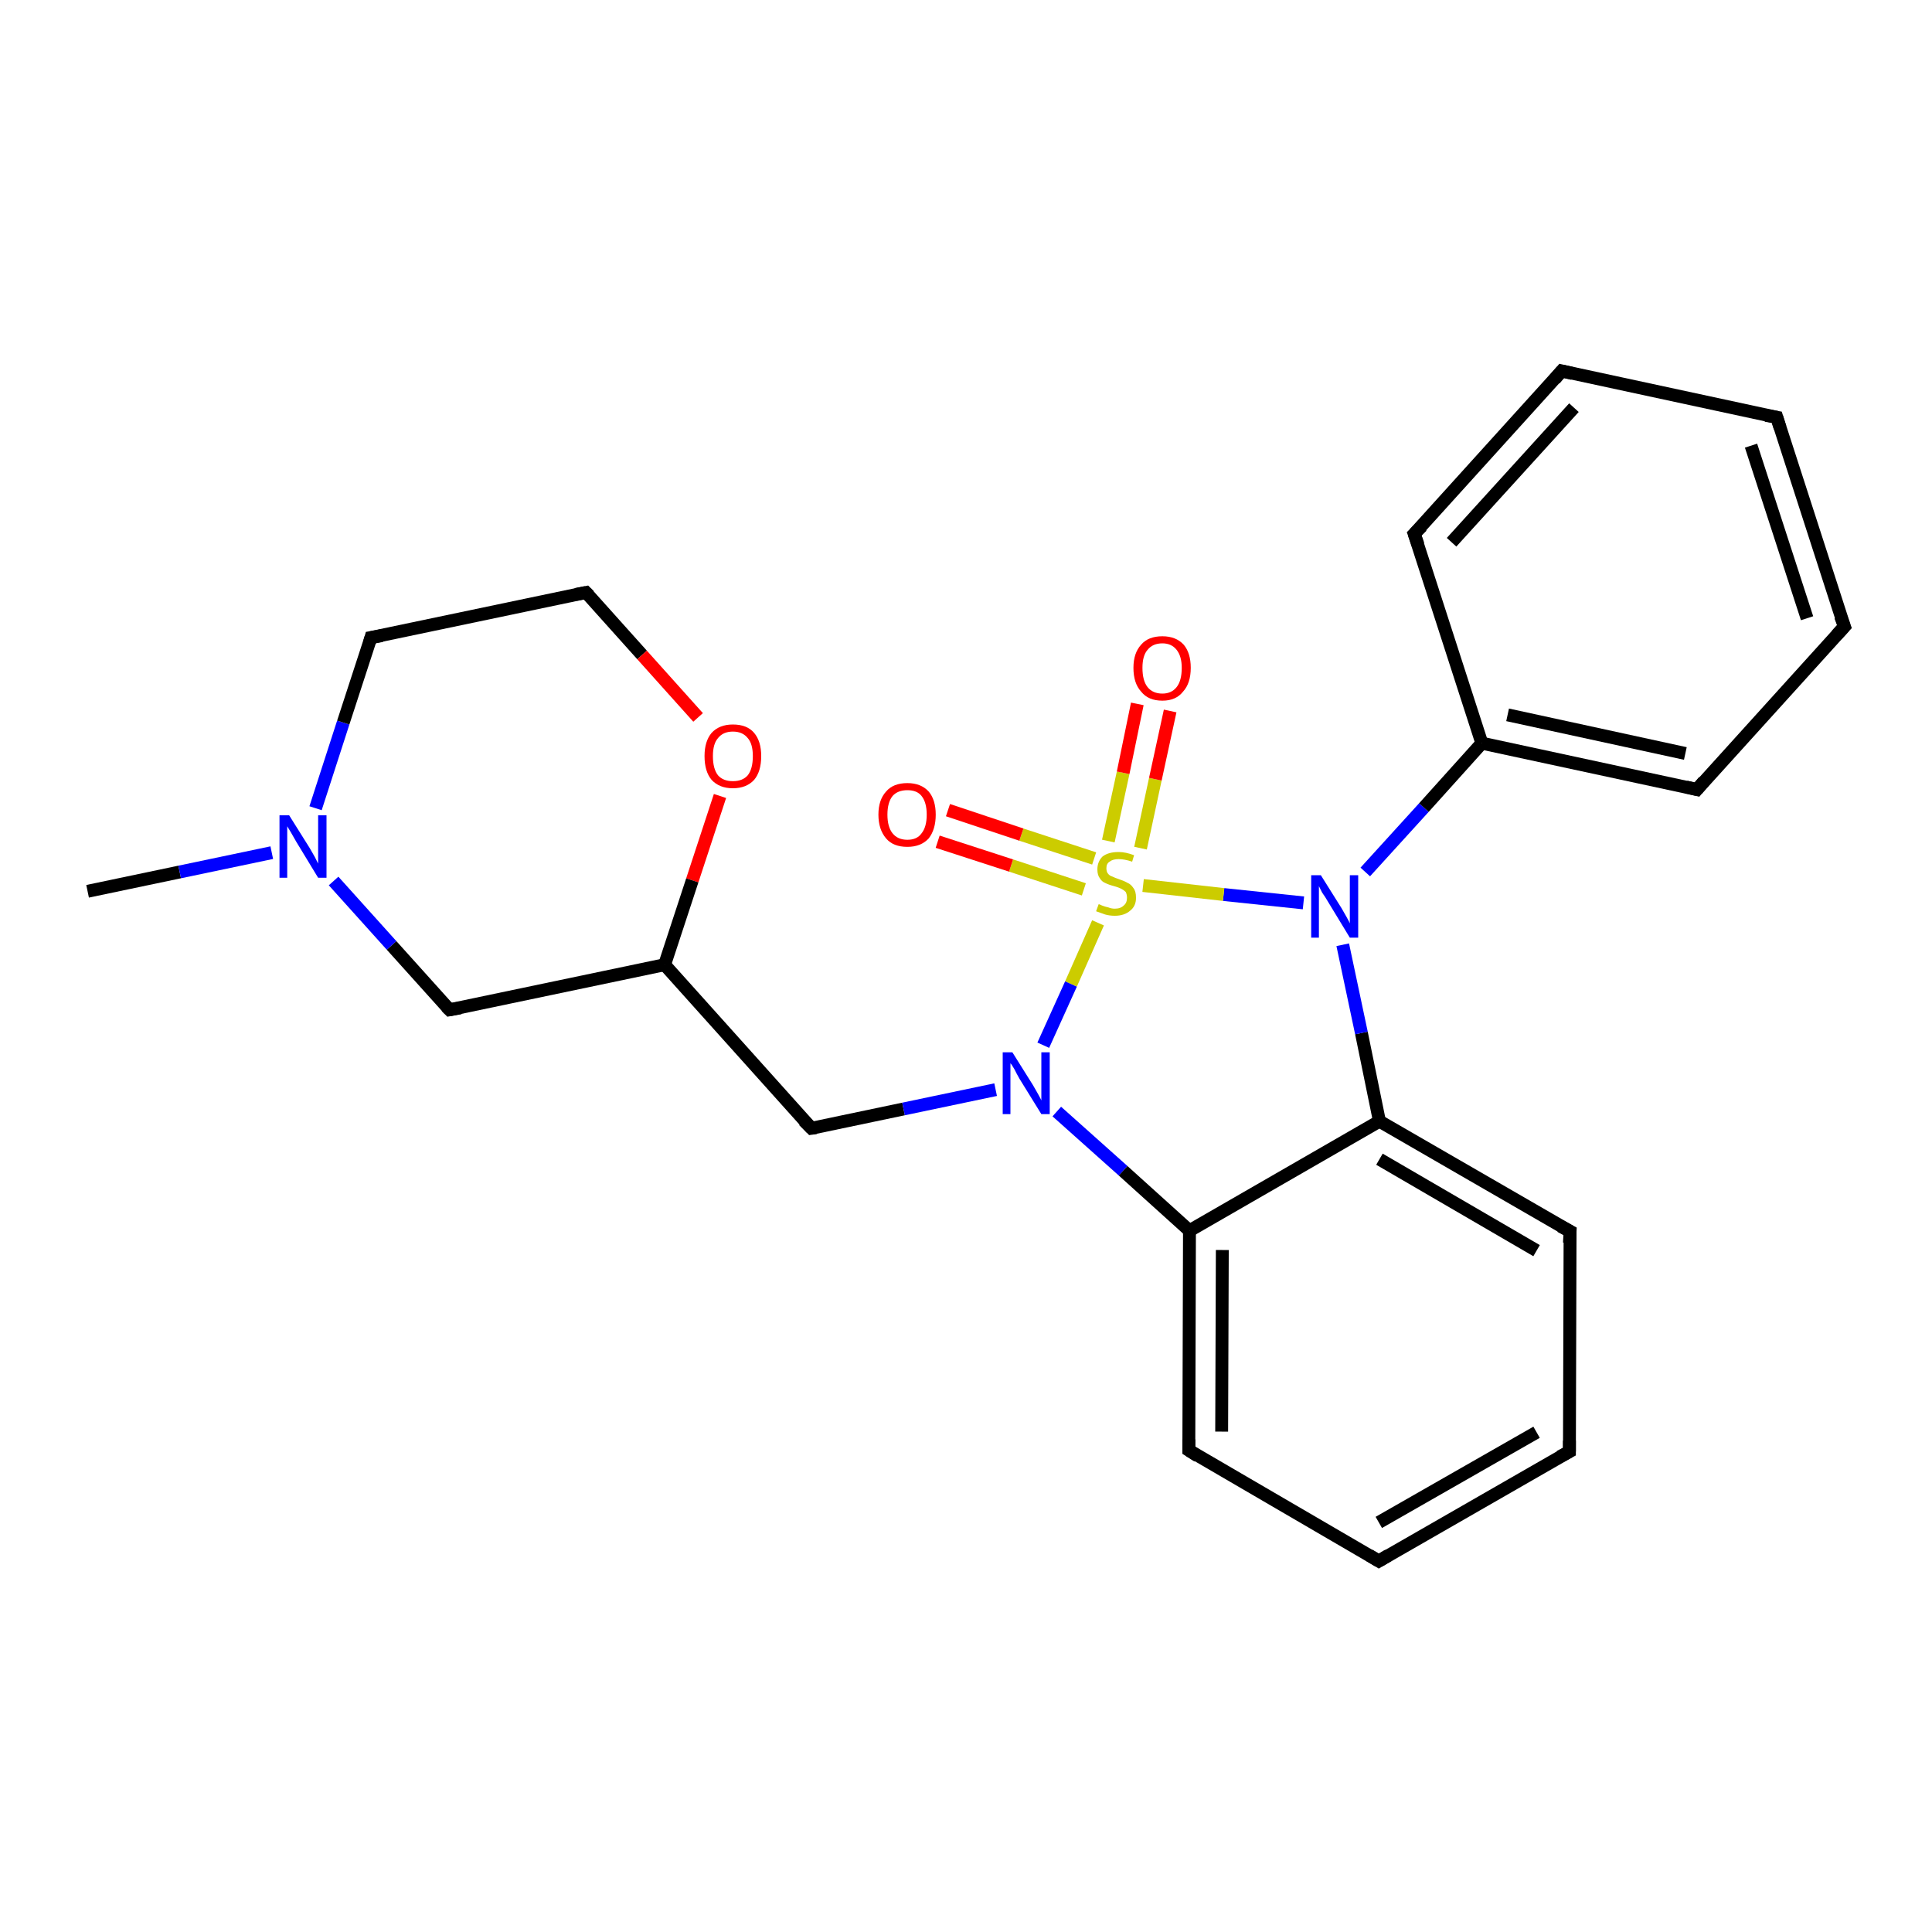 <?xml version='1.0' encoding='iso-8859-1'?>
<svg version='1.1' baseProfile='full'
              xmlns='http://www.w3.org/2000/svg'
                      xmlns:rdkit='http://www.rdkit.org/xml'
                      xmlns:xlink='http://www.w3.org/1999/xlink'
                  xml:space='preserve'
width='300px' height='300px' viewBox='0 0 300 300'>
<!-- END OF HEADER -->
<rect style='opacity:1.0;fill:#FFFFFF;stroke:none' width='300.0' height='300.0' x='0.0' y='0.0'> </rect>
<path class='bond-0 atom-0 atom-1' d='M 13.6,138.4 L 27.9,135.4' style='fill:none;fill-rule:evenodd;stroke:#000000;stroke-width:2.0px;stroke-linecap:butt;stroke-linejoin:miter;stroke-opacity:1' />
<path class='bond-0 atom-0 atom-1' d='M 27.9,135.4 L 42.2,132.4' style='fill:none;fill-rule:evenodd;stroke:#0000FF;stroke-width:2.0px;stroke-linecap:butt;stroke-linejoin:miter;stroke-opacity:1' />
<path class='bond-1 atom-1 atom-2' d='M 49.0,125.5 L 53.3,112.2' style='fill:none;fill-rule:evenodd;stroke:#0000FF;stroke-width:2.0px;stroke-linecap:butt;stroke-linejoin:miter;stroke-opacity:1' />
<path class='bond-1 atom-1 atom-2' d='M 53.3,112.2 L 57.6,99.0' style='fill:none;fill-rule:evenodd;stroke:#000000;stroke-width:2.0px;stroke-linecap:butt;stroke-linejoin:miter;stroke-opacity:1' />
<path class='bond-2 atom-2 atom-3' d='M 57.6,99.0 L 91.0,92.0' style='fill:none;fill-rule:evenodd;stroke:#000000;stroke-width:2.0px;stroke-linecap:butt;stroke-linejoin:miter;stroke-opacity:1' />
<path class='bond-3 atom-3 atom-4' d='M 91.0,92.0 L 99.7,101.7' style='fill:none;fill-rule:evenodd;stroke:#000000;stroke-width:2.0px;stroke-linecap:butt;stroke-linejoin:miter;stroke-opacity:1' />
<path class='bond-3 atom-3 atom-4' d='M 99.7,101.7 L 108.4,111.4' style='fill:none;fill-rule:evenodd;stroke:#FF0000;stroke-width:2.0px;stroke-linecap:butt;stroke-linejoin:miter;stroke-opacity:1' />
<path class='bond-4 atom-4 atom-5' d='M 111.8,123.6 L 107.5,136.7' style='fill:none;fill-rule:evenodd;stroke:#FF0000;stroke-width:2.0px;stroke-linecap:butt;stroke-linejoin:miter;stroke-opacity:1' />
<path class='bond-4 atom-4 atom-5' d='M 107.5,136.7 L 103.2,149.8' style='fill:none;fill-rule:evenodd;stroke:#000000;stroke-width:2.0px;stroke-linecap:butt;stroke-linejoin:miter;stroke-opacity:1' />
<path class='bond-5 atom-5 atom-6' d='M 103.2,149.8 L 126.0,175.2' style='fill:none;fill-rule:evenodd;stroke:#000000;stroke-width:2.0px;stroke-linecap:butt;stroke-linejoin:miter;stroke-opacity:1' />
<path class='bond-6 atom-6 atom-7' d='M 126.0,175.2 L 140.3,172.2' style='fill:none;fill-rule:evenodd;stroke:#000000;stroke-width:2.0px;stroke-linecap:butt;stroke-linejoin:miter;stroke-opacity:1' />
<path class='bond-6 atom-6 atom-7' d='M 140.3,172.2 L 154.6,169.2' style='fill:none;fill-rule:evenodd;stroke:#0000FF;stroke-width:2.0px;stroke-linecap:butt;stroke-linejoin:miter;stroke-opacity:1' />
<path class='bond-7 atom-7 atom-8' d='M 164.1,172.6 L 174.4,181.8' style='fill:none;fill-rule:evenodd;stroke:#0000FF;stroke-width:2.0px;stroke-linecap:butt;stroke-linejoin:miter;stroke-opacity:1' />
<path class='bond-7 atom-7 atom-8' d='M 174.4,181.8 L 184.7,191.1' style='fill:none;fill-rule:evenodd;stroke:#000000;stroke-width:2.0px;stroke-linecap:butt;stroke-linejoin:miter;stroke-opacity:1' />
<path class='bond-8 atom-8 atom-9' d='M 184.7,191.1 L 184.6,225.2' style='fill:none;fill-rule:evenodd;stroke:#000000;stroke-width:2.0px;stroke-linecap:butt;stroke-linejoin:miter;stroke-opacity:1' />
<path class='bond-8 atom-8 atom-9' d='M 189.8,194.1 L 189.7,222.3' style='fill:none;fill-rule:evenodd;stroke:#000000;stroke-width:2.0px;stroke-linecap:butt;stroke-linejoin:miter;stroke-opacity:1' />
<path class='bond-9 atom-9 atom-10' d='M 184.6,225.2 L 214.1,242.4' style='fill:none;fill-rule:evenodd;stroke:#000000;stroke-width:2.0px;stroke-linecap:butt;stroke-linejoin:miter;stroke-opacity:1' />
<path class='bond-10 atom-10 atom-11' d='M 214.1,242.4 L 243.7,225.4' style='fill:none;fill-rule:evenodd;stroke:#000000;stroke-width:2.0px;stroke-linecap:butt;stroke-linejoin:miter;stroke-opacity:1' />
<path class='bond-10 atom-10 atom-11' d='M 214.1,236.4 L 238.6,222.4' style='fill:none;fill-rule:evenodd;stroke:#000000;stroke-width:2.0px;stroke-linecap:butt;stroke-linejoin:miter;stroke-opacity:1' />
<path class='bond-11 atom-11 atom-12' d='M 243.7,225.4 L 243.8,191.2' style='fill:none;fill-rule:evenodd;stroke:#000000;stroke-width:2.0px;stroke-linecap:butt;stroke-linejoin:miter;stroke-opacity:1' />
<path class='bond-12 atom-12 atom-13' d='M 243.8,191.2 L 214.2,174.1' style='fill:none;fill-rule:evenodd;stroke:#000000;stroke-width:2.0px;stroke-linecap:butt;stroke-linejoin:miter;stroke-opacity:1' />
<path class='bond-12 atom-12 atom-13' d='M 238.6,194.2 L 214.2,180.0' style='fill:none;fill-rule:evenodd;stroke:#000000;stroke-width:2.0px;stroke-linecap:butt;stroke-linejoin:miter;stroke-opacity:1' />
<path class='bond-13 atom-13 atom-14' d='M 214.2,174.1 L 211.4,160.4' style='fill:none;fill-rule:evenodd;stroke:#000000;stroke-width:2.0px;stroke-linecap:butt;stroke-linejoin:miter;stroke-opacity:1' />
<path class='bond-13 atom-13 atom-14' d='M 211.4,160.4 L 208.5,146.7' style='fill:none;fill-rule:evenodd;stroke:#0000FF;stroke-width:2.0px;stroke-linecap:butt;stroke-linejoin:miter;stroke-opacity:1' />
<path class='bond-14 atom-14 atom-15' d='M 212.0,135.4 L 221.1,125.4' style='fill:none;fill-rule:evenodd;stroke:#0000FF;stroke-width:2.0px;stroke-linecap:butt;stroke-linejoin:miter;stroke-opacity:1' />
<path class='bond-14 atom-14 atom-15' d='M 221.1,125.4 L 230.1,115.4' style='fill:none;fill-rule:evenodd;stroke:#000000;stroke-width:2.0px;stroke-linecap:butt;stroke-linejoin:miter;stroke-opacity:1' />
<path class='bond-15 atom-15 atom-16' d='M 230.1,115.4 L 263.5,122.6' style='fill:none;fill-rule:evenodd;stroke:#000000;stroke-width:2.0px;stroke-linecap:butt;stroke-linejoin:miter;stroke-opacity:1' />
<path class='bond-15 atom-15 atom-16' d='M 234.1,111.0 L 261.7,117.0' style='fill:none;fill-rule:evenodd;stroke:#000000;stroke-width:2.0px;stroke-linecap:butt;stroke-linejoin:miter;stroke-opacity:1' />
<path class='bond-16 atom-16 atom-17' d='M 263.5,122.6 L 286.4,97.3' style='fill:none;fill-rule:evenodd;stroke:#000000;stroke-width:2.0px;stroke-linecap:butt;stroke-linejoin:miter;stroke-opacity:1' />
<path class='bond-17 atom-17 atom-18' d='M 286.4,97.3 L 275.9,64.8' style='fill:none;fill-rule:evenodd;stroke:#000000;stroke-width:2.0px;stroke-linecap:butt;stroke-linejoin:miter;stroke-opacity:1' />
<path class='bond-17 atom-17 atom-18' d='M 280.6,96.0 L 271.9,69.2' style='fill:none;fill-rule:evenodd;stroke:#000000;stroke-width:2.0px;stroke-linecap:butt;stroke-linejoin:miter;stroke-opacity:1' />
<path class='bond-18 atom-18 atom-19' d='M 275.9,64.8 L 242.5,57.6' style='fill:none;fill-rule:evenodd;stroke:#000000;stroke-width:2.0px;stroke-linecap:butt;stroke-linejoin:miter;stroke-opacity:1' />
<path class='bond-19 atom-19 atom-20' d='M 242.5,57.6 L 219.6,82.9' style='fill:none;fill-rule:evenodd;stroke:#000000;stroke-width:2.0px;stroke-linecap:butt;stroke-linejoin:miter;stroke-opacity:1' />
<path class='bond-19 atom-19 atom-20' d='M 244.4,63.3 L 225.4,84.2' style='fill:none;fill-rule:evenodd;stroke:#000000;stroke-width:2.0px;stroke-linecap:butt;stroke-linejoin:miter;stroke-opacity:1' />
<path class='bond-20 atom-14 atom-21' d='M 202.4,140.2 L 190.0,138.9' style='fill:none;fill-rule:evenodd;stroke:#0000FF;stroke-width:2.0px;stroke-linecap:butt;stroke-linejoin:miter;stroke-opacity:1' />
<path class='bond-20 atom-14 atom-21' d='M 190.0,138.9 L 177.5,137.5' style='fill:none;fill-rule:evenodd;stroke:#CCCC00;stroke-width:2.0px;stroke-linecap:butt;stroke-linejoin:miter;stroke-opacity:1' />
<path class='bond-21 atom-21 atom-22' d='M 177.1,131.7 L 179.4,121.0' style='fill:none;fill-rule:evenodd;stroke:#CCCC00;stroke-width:2.0px;stroke-linecap:butt;stroke-linejoin:miter;stroke-opacity:1' />
<path class='bond-21 atom-21 atom-22' d='M 179.4,121.0 L 181.7,110.4' style='fill:none;fill-rule:evenodd;stroke:#FF0000;stroke-width:2.0px;stroke-linecap:butt;stroke-linejoin:miter;stroke-opacity:1' />
<path class='bond-21 atom-21 atom-22' d='M 172.1,130.6 L 174.4,120.0' style='fill:none;fill-rule:evenodd;stroke:#CCCC00;stroke-width:2.0px;stroke-linecap:butt;stroke-linejoin:miter;stroke-opacity:1' />
<path class='bond-21 atom-21 atom-22' d='M 174.4,120.0 L 176.6,109.3' style='fill:none;fill-rule:evenodd;stroke:#FF0000;stroke-width:2.0px;stroke-linecap:butt;stroke-linejoin:miter;stroke-opacity:1' />
<path class='bond-22 atom-21 atom-23' d='M 169.9,133.3 L 158.6,129.6' style='fill:none;fill-rule:evenodd;stroke:#CCCC00;stroke-width:2.0px;stroke-linecap:butt;stroke-linejoin:miter;stroke-opacity:1' />
<path class='bond-22 atom-21 atom-23' d='M 158.6,129.6 L 147.2,125.8' style='fill:none;fill-rule:evenodd;stroke:#FF0000;stroke-width:2.0px;stroke-linecap:butt;stroke-linejoin:miter;stroke-opacity:1' />
<path class='bond-22 atom-21 atom-23' d='M 168.3,138.1 L 157.0,134.4' style='fill:none;fill-rule:evenodd;stroke:#CCCC00;stroke-width:2.0px;stroke-linecap:butt;stroke-linejoin:miter;stroke-opacity:1' />
<path class='bond-22 atom-21 atom-23' d='M 157.0,134.4 L 145.6,130.7' style='fill:none;fill-rule:evenodd;stroke:#FF0000;stroke-width:2.0px;stroke-linecap:butt;stroke-linejoin:miter;stroke-opacity:1' />
<path class='bond-23 atom-5 atom-24' d='M 103.2,149.8 L 69.8,156.8' style='fill:none;fill-rule:evenodd;stroke:#000000;stroke-width:2.0px;stroke-linecap:butt;stroke-linejoin:miter;stroke-opacity:1' />
<path class='bond-24 atom-24 atom-1' d='M 69.8,156.8 L 60.8,146.8' style='fill:none;fill-rule:evenodd;stroke:#000000;stroke-width:2.0px;stroke-linecap:butt;stroke-linejoin:miter;stroke-opacity:1' />
<path class='bond-24 atom-24 atom-1' d='M 60.8,146.8 L 51.8,136.8' style='fill:none;fill-rule:evenodd;stroke:#0000FF;stroke-width:2.0px;stroke-linecap:butt;stroke-linejoin:miter;stroke-opacity:1' />
<path class='bond-25 atom-21 atom-7' d='M 170.5,143.3 L 166.3,152.8' style='fill:none;fill-rule:evenodd;stroke:#CCCC00;stroke-width:2.0px;stroke-linecap:butt;stroke-linejoin:miter;stroke-opacity:1' />
<path class='bond-25 atom-21 atom-7' d='M 166.3,152.8 L 162.0,162.3' style='fill:none;fill-rule:evenodd;stroke:#0000FF;stroke-width:2.0px;stroke-linecap:butt;stroke-linejoin:miter;stroke-opacity:1' />
<path class='bond-26 atom-13 atom-8' d='M 214.2,174.1 L 184.7,191.1' style='fill:none;fill-rule:evenodd;stroke:#000000;stroke-width:2.0px;stroke-linecap:butt;stroke-linejoin:miter;stroke-opacity:1' />
<path class='bond-27 atom-20 atom-15' d='M 219.6,82.9 L 230.1,115.4' style='fill:none;fill-rule:evenodd;stroke:#000000;stroke-width:2.0px;stroke-linecap:butt;stroke-linejoin:miter;stroke-opacity:1' />
<path d='M 57.4,99.7 L 57.6,99.0 L 59.3,98.7' style='fill:none;stroke:#000000;stroke-width:2.0px;stroke-linecap:butt;stroke-linejoin:miter;stroke-opacity:1;' />
<path d='M 89.4,92.3 L 91.0,92.0 L 91.5,92.5' style='fill:none;stroke:#000000;stroke-width:2.0px;stroke-linecap:butt;stroke-linejoin:miter;stroke-opacity:1;' />
<path d='M 124.8,174.0 L 126.0,175.2 L 126.7,175.1' style='fill:none;stroke:#000000;stroke-width:2.0px;stroke-linecap:butt;stroke-linejoin:miter;stroke-opacity:1;' />
<path d='M 184.6,223.5 L 184.6,225.2 L 186.0,226.1' style='fill:none;stroke:#000000;stroke-width:2.0px;stroke-linecap:butt;stroke-linejoin:miter;stroke-opacity:1;' />
<path d='M 212.6,241.5 L 214.1,242.4 L 215.6,241.5' style='fill:none;stroke:#000000;stroke-width:2.0px;stroke-linecap:butt;stroke-linejoin:miter;stroke-opacity:1;' />
<path d='M 242.2,226.2 L 243.7,225.4 L 243.7,223.7' style='fill:none;stroke:#000000;stroke-width:2.0px;stroke-linecap:butt;stroke-linejoin:miter;stroke-opacity:1;' />
<path d='M 243.7,193.0 L 243.8,191.2 L 242.3,190.4' style='fill:none;stroke:#000000;stroke-width:2.0px;stroke-linecap:butt;stroke-linejoin:miter;stroke-opacity:1;' />
<path d='M 261.8,122.2 L 263.5,122.6 L 264.6,121.3' style='fill:none;stroke:#000000;stroke-width:2.0px;stroke-linecap:butt;stroke-linejoin:miter;stroke-opacity:1;' />
<path d='M 285.2,98.6 L 286.4,97.3 L 285.8,95.7' style='fill:none;stroke:#000000;stroke-width:2.0px;stroke-linecap:butt;stroke-linejoin:miter;stroke-opacity:1;' />
<path d='M 276.4,66.4 L 275.9,64.8 L 274.2,64.5' style='fill:none;stroke:#000000;stroke-width:2.0px;stroke-linecap:butt;stroke-linejoin:miter;stroke-opacity:1;' />
<path d='M 244.2,58.0 L 242.5,57.6 L 241.4,58.9' style='fill:none;stroke:#000000;stroke-width:2.0px;stroke-linecap:butt;stroke-linejoin:miter;stroke-opacity:1;' />
<path d='M 220.8,81.7 L 219.6,82.9 L 220.2,84.6' style='fill:none;stroke:#000000;stroke-width:2.0px;stroke-linecap:butt;stroke-linejoin:miter;stroke-opacity:1;' />
<path d='M 71.5,156.5 L 69.8,156.8 L 69.3,156.3' style='fill:none;stroke:#000000;stroke-width:2.0px;stroke-linecap:butt;stroke-linejoin:miter;stroke-opacity:1;' />
<path class='atom-1' d='M 44.9 126.6
L 48.1 131.7
Q 48.4 132.2, 48.9 133.1
Q 49.4 134.1, 49.4 134.1
L 49.4 126.6
L 50.7 126.6
L 50.7 136.3
L 49.4 136.3
L 46.0 130.7
Q 45.6 130.0, 45.2 129.3
Q 44.7 128.5, 44.6 128.3
L 44.6 136.3
L 43.4 136.3
L 43.4 126.6
L 44.9 126.6
' fill='#0000FF'/>
<path class='atom-4' d='M 109.4 117.4
Q 109.4 115.1, 110.5 113.8
Q 111.7 112.5, 113.8 112.5
Q 116.0 112.5, 117.1 113.8
Q 118.2 115.1, 118.2 117.4
Q 118.2 119.8, 117.1 121.1
Q 115.9 122.4, 113.8 122.4
Q 111.7 122.4, 110.5 121.1
Q 109.4 119.8, 109.4 117.4
M 113.8 121.3
Q 115.3 121.3, 116.1 120.4
Q 116.9 119.4, 116.9 117.4
Q 116.9 115.5, 116.1 114.6
Q 115.3 113.6, 113.8 113.6
Q 112.3 113.6, 111.5 114.6
Q 110.7 115.5, 110.7 117.4
Q 110.7 119.4, 111.5 120.4
Q 112.3 121.3, 113.8 121.3
' fill='#FF0000'/>
<path class='atom-7' d='M 157.2 163.4
L 160.4 168.5
Q 160.7 169.0, 161.2 169.9
Q 161.7 170.8, 161.7 170.9
L 161.7 163.4
L 163.0 163.4
L 163.0 173.0
L 161.7 173.0
L 158.3 167.5
Q 157.9 166.8, 157.5 166.0
Q 157.1 165.3, 156.9 165.1
L 156.9 173.0
L 155.7 173.0
L 155.7 163.4
L 157.2 163.4
' fill='#0000FF'/>
<path class='atom-14' d='M 205.1 135.9
L 208.3 141.0
Q 208.6 141.5, 209.1 142.4
Q 209.6 143.3, 209.6 143.4
L 209.6 135.9
L 210.9 135.9
L 210.9 145.6
L 209.6 145.6
L 206.2 140.0
Q 205.8 139.3, 205.3 138.6
Q 204.9 137.8, 204.8 137.6
L 204.8 145.6
L 203.6 145.6
L 203.6 135.9
L 205.1 135.9
' fill='#0000FF'/>
<path class='atom-21' d='M 170.6 140.4
Q 170.7 140.4, 171.1 140.6
Q 171.6 140.8, 172.1 140.9
Q 172.6 141.1, 173.1 141.1
Q 174.0 141.1, 174.5 140.6
Q 175.0 140.2, 175.0 139.4
Q 175.0 138.9, 174.8 138.5
Q 174.5 138.2, 174.1 138.0
Q 173.7 137.8, 173.0 137.6
Q 172.2 137.4, 171.6 137.1
Q 171.1 136.9, 170.8 136.4
Q 170.4 135.9, 170.4 135.0
Q 170.4 133.8, 171.2 133.0
Q 172.1 132.3, 173.7 132.3
Q 174.8 132.3, 176.1 132.8
L 175.8 133.8
Q 174.6 133.4, 173.7 133.4
Q 172.8 133.4, 172.3 133.8
Q 171.8 134.1, 171.8 134.8
Q 171.8 135.3, 172.0 135.6
Q 172.3 136.0, 172.7 136.1
Q 173.1 136.3, 173.7 136.5
Q 174.6 136.8, 175.1 137.1
Q 175.6 137.3, 176.0 137.9
Q 176.4 138.4, 176.4 139.4
Q 176.4 140.7, 175.5 141.4
Q 174.6 142.2, 173.1 142.2
Q 172.3 142.2, 171.6 142.0
Q 171.0 141.8, 170.2 141.5
L 170.6 140.4
' fill='#CCCC00'/>
<path class='atom-22' d='M 176.0 103.7
Q 176.0 101.4, 177.2 100.1
Q 178.3 98.8, 180.5 98.8
Q 182.6 98.8, 183.8 100.1
Q 184.9 101.4, 184.9 103.7
Q 184.9 106.1, 183.7 107.4
Q 182.6 108.8, 180.5 108.8
Q 178.3 108.8, 177.2 107.4
Q 176.0 106.1, 176.0 103.7
M 180.5 107.7
Q 181.9 107.7, 182.7 106.7
Q 183.5 105.7, 183.5 103.7
Q 183.5 101.9, 182.7 100.9
Q 181.9 99.9, 180.5 99.9
Q 179.0 99.9, 178.2 100.9
Q 177.4 101.8, 177.4 103.7
Q 177.4 105.7, 178.2 106.7
Q 179.0 107.7, 180.5 107.7
' fill='#FF0000'/>
<path class='atom-23' d='M 136.4 126.5
Q 136.4 124.2, 137.6 122.9
Q 138.7 121.6, 140.9 121.6
Q 143.0 121.6, 144.2 122.9
Q 145.3 124.2, 145.3 126.5
Q 145.3 128.8, 144.2 130.2
Q 143.0 131.5, 140.9 131.5
Q 138.7 131.5, 137.6 130.2
Q 136.4 128.8, 136.4 126.5
M 140.9 130.4
Q 142.4 130.4, 143.1 129.4
Q 143.9 128.4, 143.9 126.5
Q 143.9 124.6, 143.1 123.6
Q 142.4 122.7, 140.9 122.7
Q 139.4 122.7, 138.6 123.6
Q 137.8 124.6, 137.8 126.5
Q 137.8 128.4, 138.6 129.4
Q 139.4 130.4, 140.9 130.4
' fill='#FF0000'/>
</svg>
